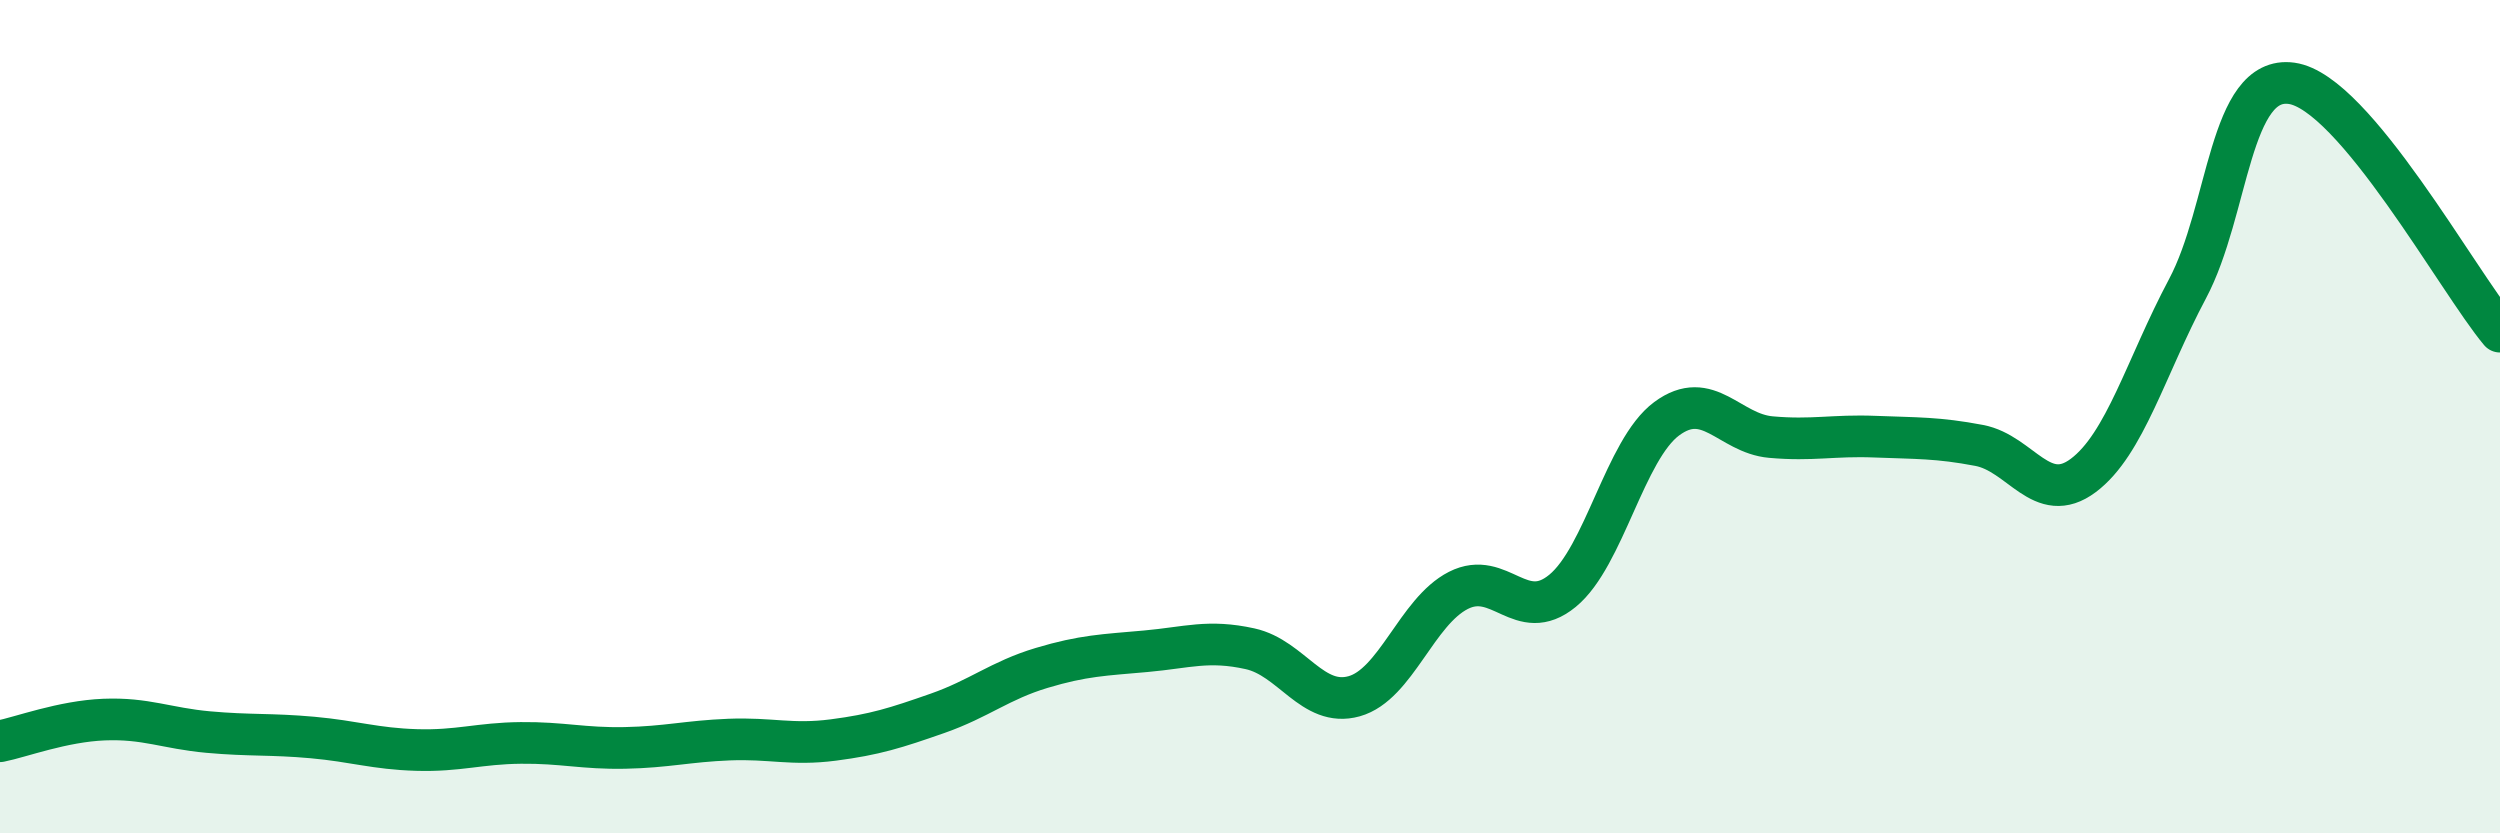 
    <svg width="60" height="20" viewBox="0 0 60 20" xmlns="http://www.w3.org/2000/svg">
      <path
        d="M 0,17.79 C 0.5,17.69 1.5,17.31 2.5,17.27 C 3.5,17.23 4,17.48 5,17.57 C 6,17.66 6.5,17.61 7.5,17.7 C 8.5,17.79 9,17.97 10,18 C 11,18.03 11.5,17.84 12.5,17.83 C 13.5,17.82 14,17.97 15,17.95 C 16,17.93 16.5,17.79 17.5,17.75 C 18.5,17.71 19,17.89 20,17.76 C 21,17.63 21.5,17.47 22.5,17.12 C 23.5,16.77 24,16.33 25,16.03 C 26,15.73 26.5,15.72 27.5,15.63 C 28.5,15.54 29,15.35 30,15.57 C 31,15.79 31.5,16.99 32.5,16.71 C 33.5,16.43 34,14.68 35,14.17 C 36,13.66 36.5,15 37.5,14.18 C 38.5,13.36 39,10.79 40,10.05 C 41,9.31 41.5,10.4 42.5,10.49 C 43.5,10.58 44,10.44 45,10.48 C 46,10.52 46.5,10.5 47.5,10.69 C 48.5,10.88 49,12.16 50,11.41 C 51,10.66 51.5,8.81 52.5,6.93 C 53.5,5.05 53.5,1.79 55,2 C 56.5,2.21 59,6.77 60,7.96L60 20L0 20Z"
        fill="#008740"
        opacity="0.1"
        stroke-linecap="round"
        stroke-linejoin="round"
      />
      <path
        d="M 0,17.79 C 0.5,17.69 1.5,17.31 2.5,17.27 C 3.5,17.23 4,17.48 5,17.57 C 6,17.66 6.5,17.61 7.5,17.7 C 8.5,17.79 9,17.97 10,18 C 11,18.03 11.5,17.84 12.5,17.83 C 13.5,17.82 14,17.97 15,17.95 C 16,17.93 16.5,17.79 17.5,17.75 C 18.5,17.71 19,17.89 20,17.76 C 21,17.63 21.5,17.47 22.5,17.12 C 23.5,16.77 24,16.33 25,16.03 C 26,15.73 26.5,15.72 27.5,15.63 C 28.5,15.54 29,15.35 30,15.57 C 31,15.79 31.5,16.99 32.5,16.71 C 33.5,16.43 34,14.68 35,14.17 C 36,13.66 36.5,15 37.5,14.18 C 38.5,13.36 39,10.79 40,10.05 C 41,9.31 41.5,10.4 42.5,10.49 C 43.5,10.58 44,10.44 45,10.48 C 46,10.52 46.5,10.5 47.5,10.69 C 48.5,10.88 49,12.16 50,11.41 C 51,10.66 51.5,8.81 52.5,6.93 C 53.5,5.05 53.5,1.79 55,2 C 56.5,2.21 59,6.77 60,7.96"
        stroke="#008740"
        stroke-width="1"
        fill="none"
        stroke-linecap="round"
        stroke-linejoin="round"
      />
    </svg>
  